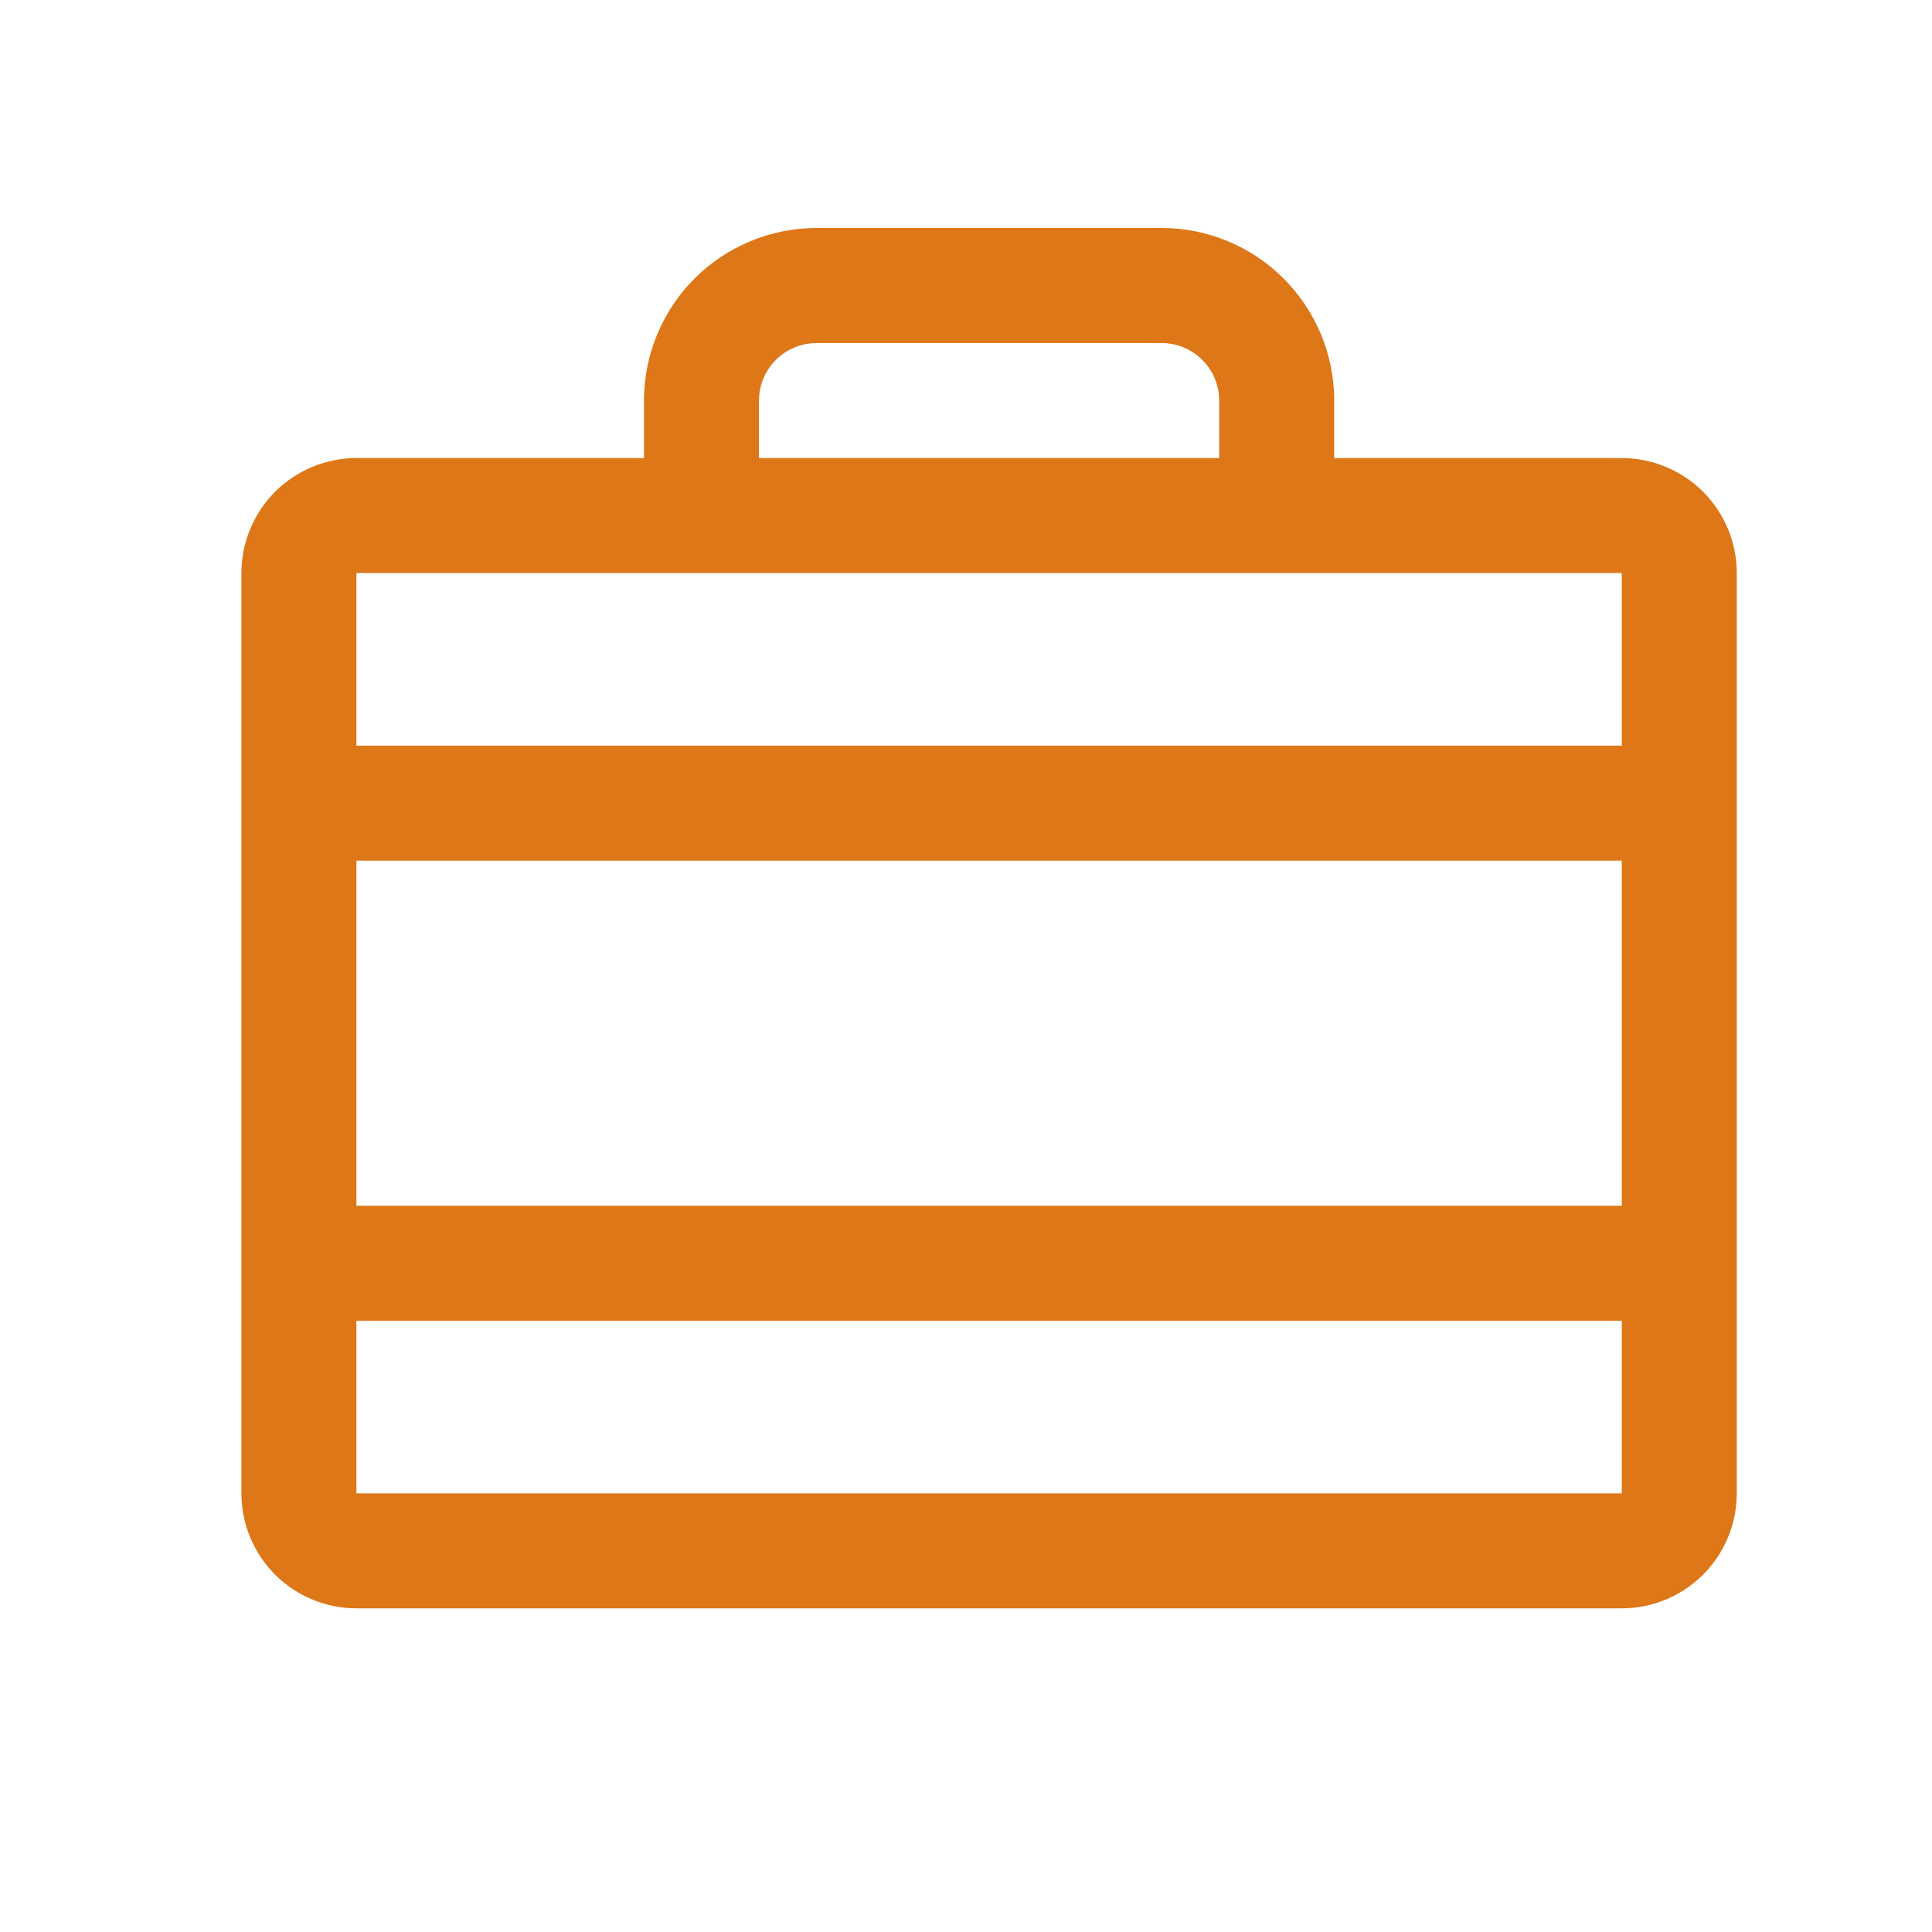 <svg width="21" height="21" viewBox="0 0 21 21" fill="none" xmlns="http://www.w3.org/2000/svg">
<path d="M17.628 4.979H14.502V4.354C14.502 3.856 14.304 3.379 13.953 3.028C13.601 2.676 13.124 2.478 12.626 2.478H8.876C8.378 2.478 7.901 2.676 7.549 3.028C7.198 3.379 7 3.856 7 4.354V4.979H3.874C3.543 4.979 3.225 5.111 2.99 5.345C2.756 5.58 2.624 5.898 2.624 6.229V16.232C2.624 16.563 2.756 16.881 2.99 17.116C3.225 17.35 3.543 17.482 3.874 17.482H17.628C17.959 17.482 18.277 17.35 18.512 17.116C18.746 16.881 18.878 16.563 18.878 16.232V6.229C18.878 5.898 18.746 5.58 18.512 5.345C18.277 5.111 17.959 4.979 17.628 4.979ZM3.874 9.355H17.628V13.106H3.874V9.355ZM8.25 4.354C8.25 4.188 8.316 4.029 8.433 3.912C8.551 3.794 8.71 3.729 8.876 3.729H12.626C12.792 3.729 12.951 3.794 13.068 3.912C13.186 4.029 13.252 4.188 13.252 4.354V4.979H8.25V4.354ZM17.628 6.229V8.105H3.874V6.229H17.628ZM17.628 16.232H3.874V14.356H17.628V16.232Z" fill="#DD7718"/>
</svg>
